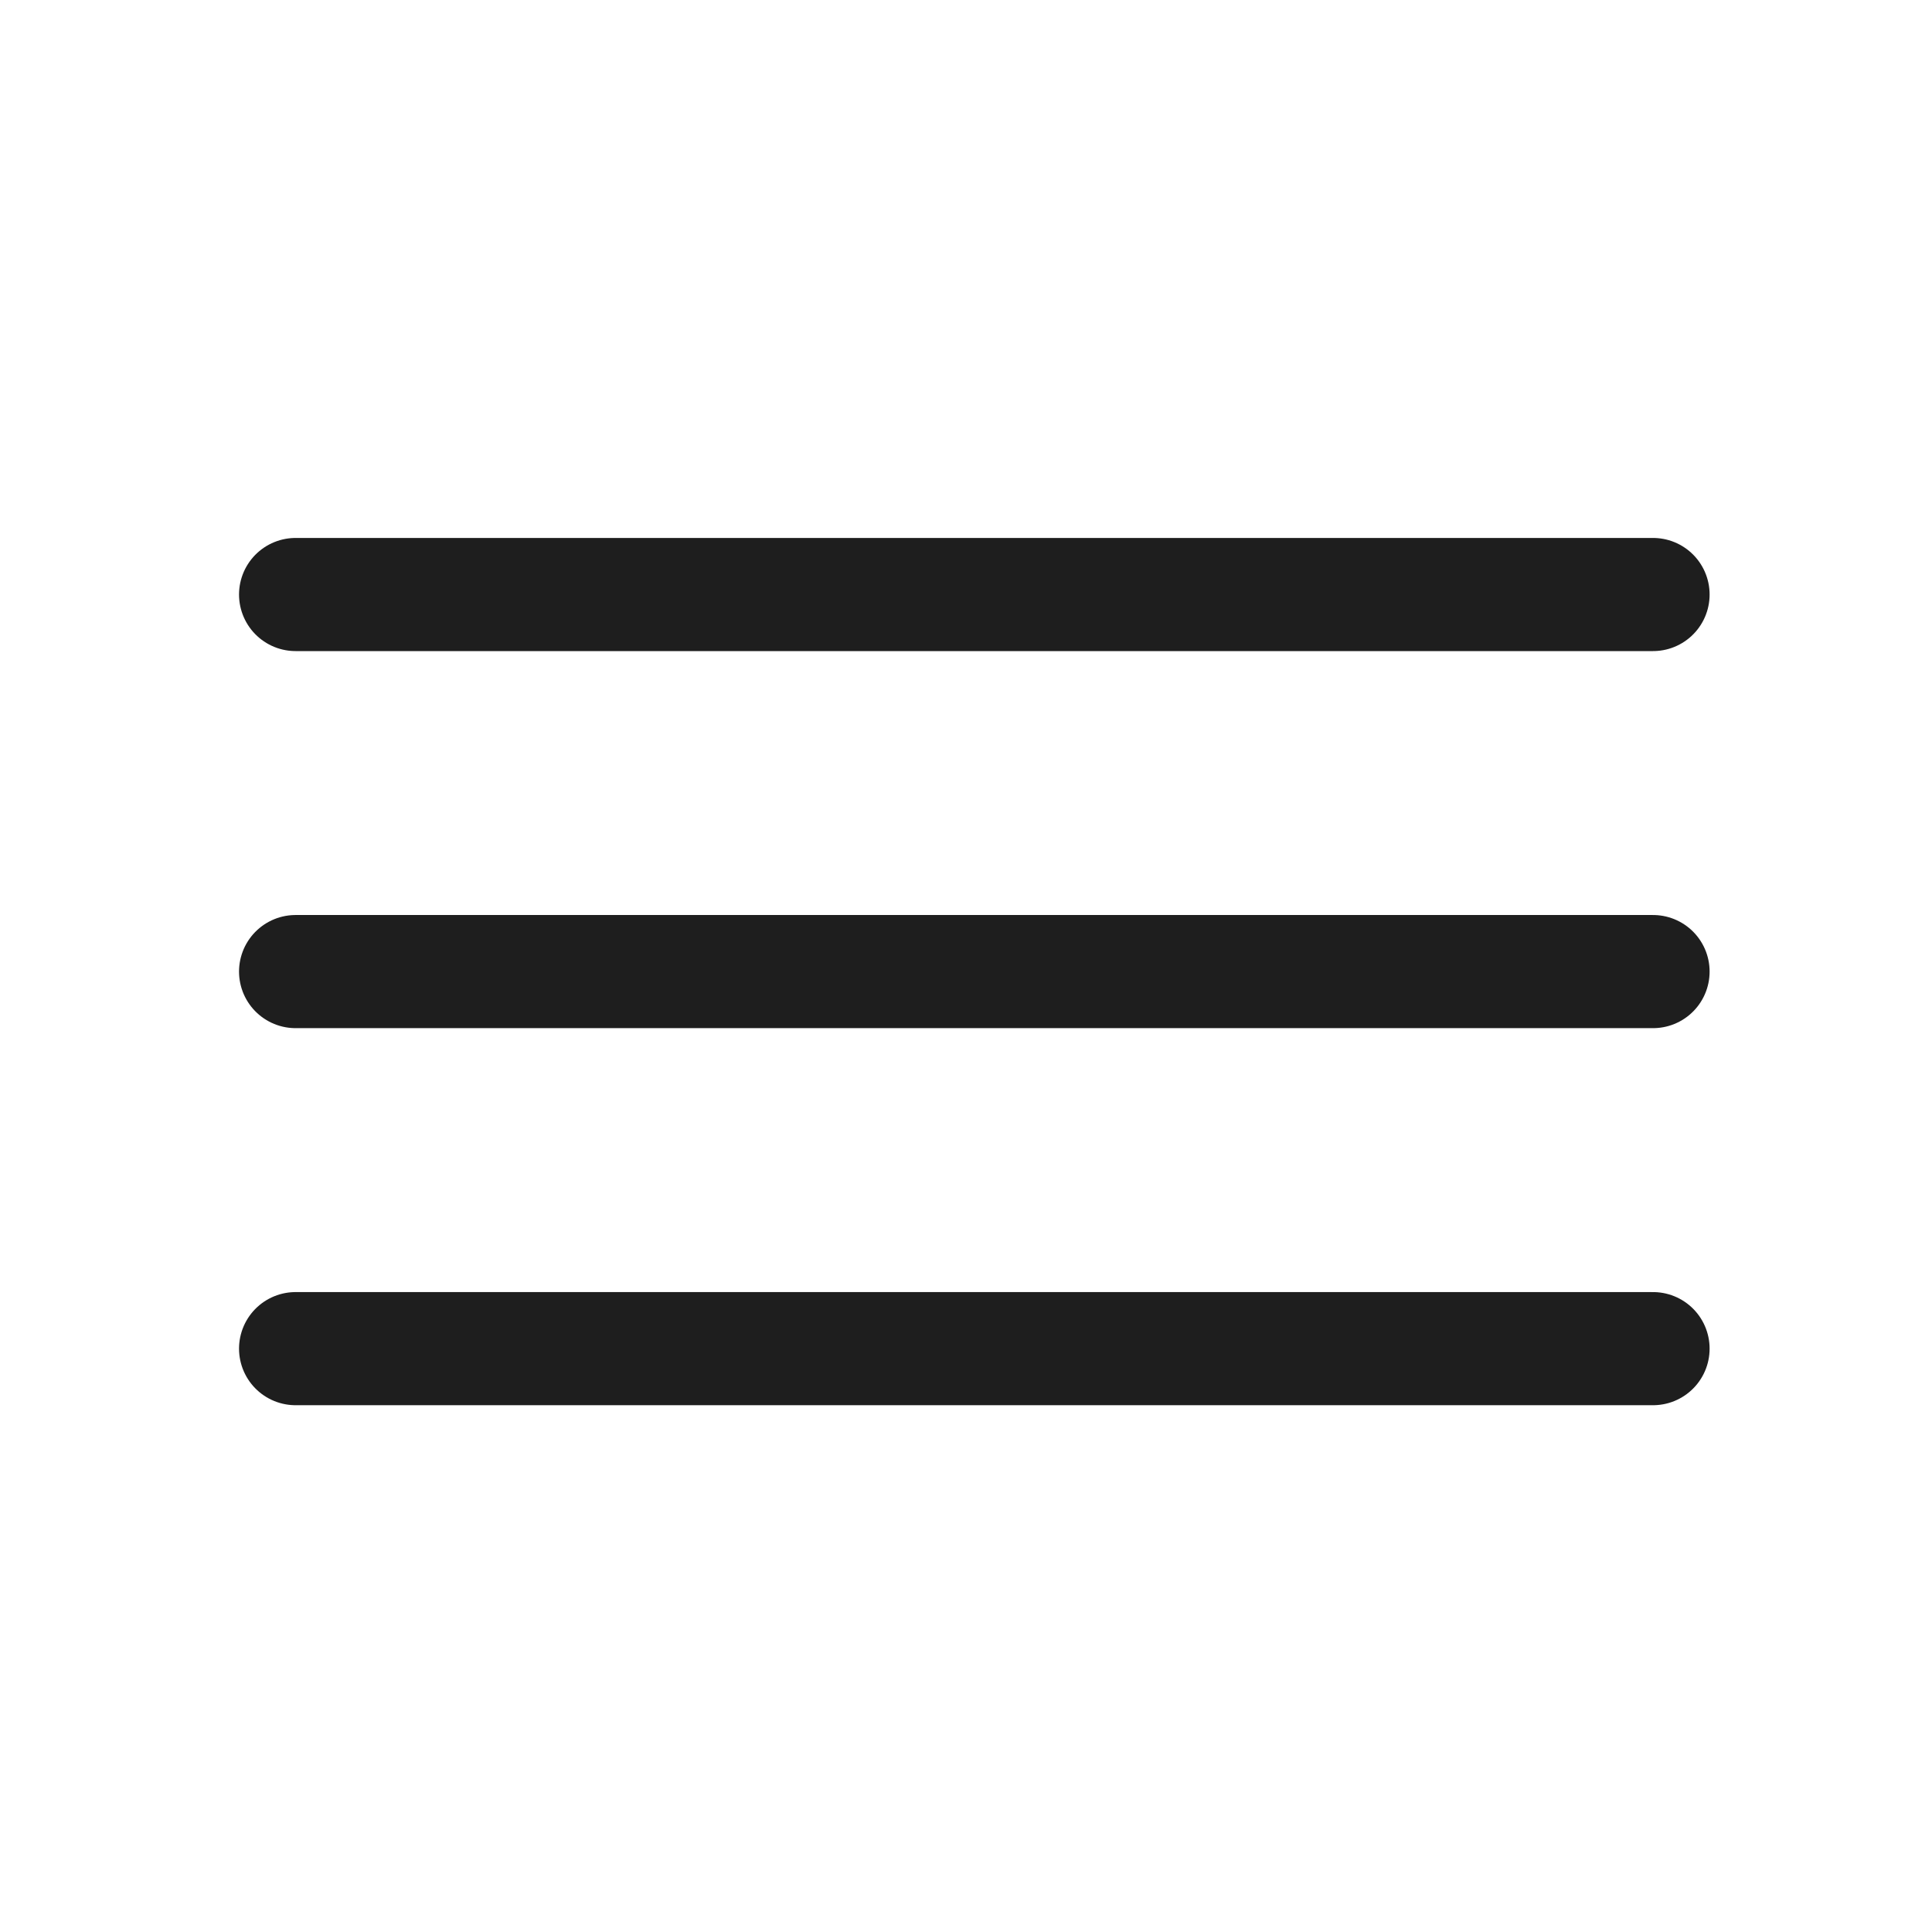 <?xml version="1.0" encoding="UTF-8"?> <svg xmlns="http://www.w3.org/2000/svg" width="18" height="18" viewBox="0 0 18 18" fill="none"><path d="M2.754 5.539H15.401" stroke="#1E1E1E" stroke-width="1.054" stroke-linecap="round"></path><path d="M2.754 9.052H15.401" stroke="#1E1E1E" stroke-width="1.054" stroke-linecap="round"></path><path d="M2.754 12.565H15.401" stroke="#1E1E1E" stroke-width="1.054" stroke-linecap="round"></path></svg> 